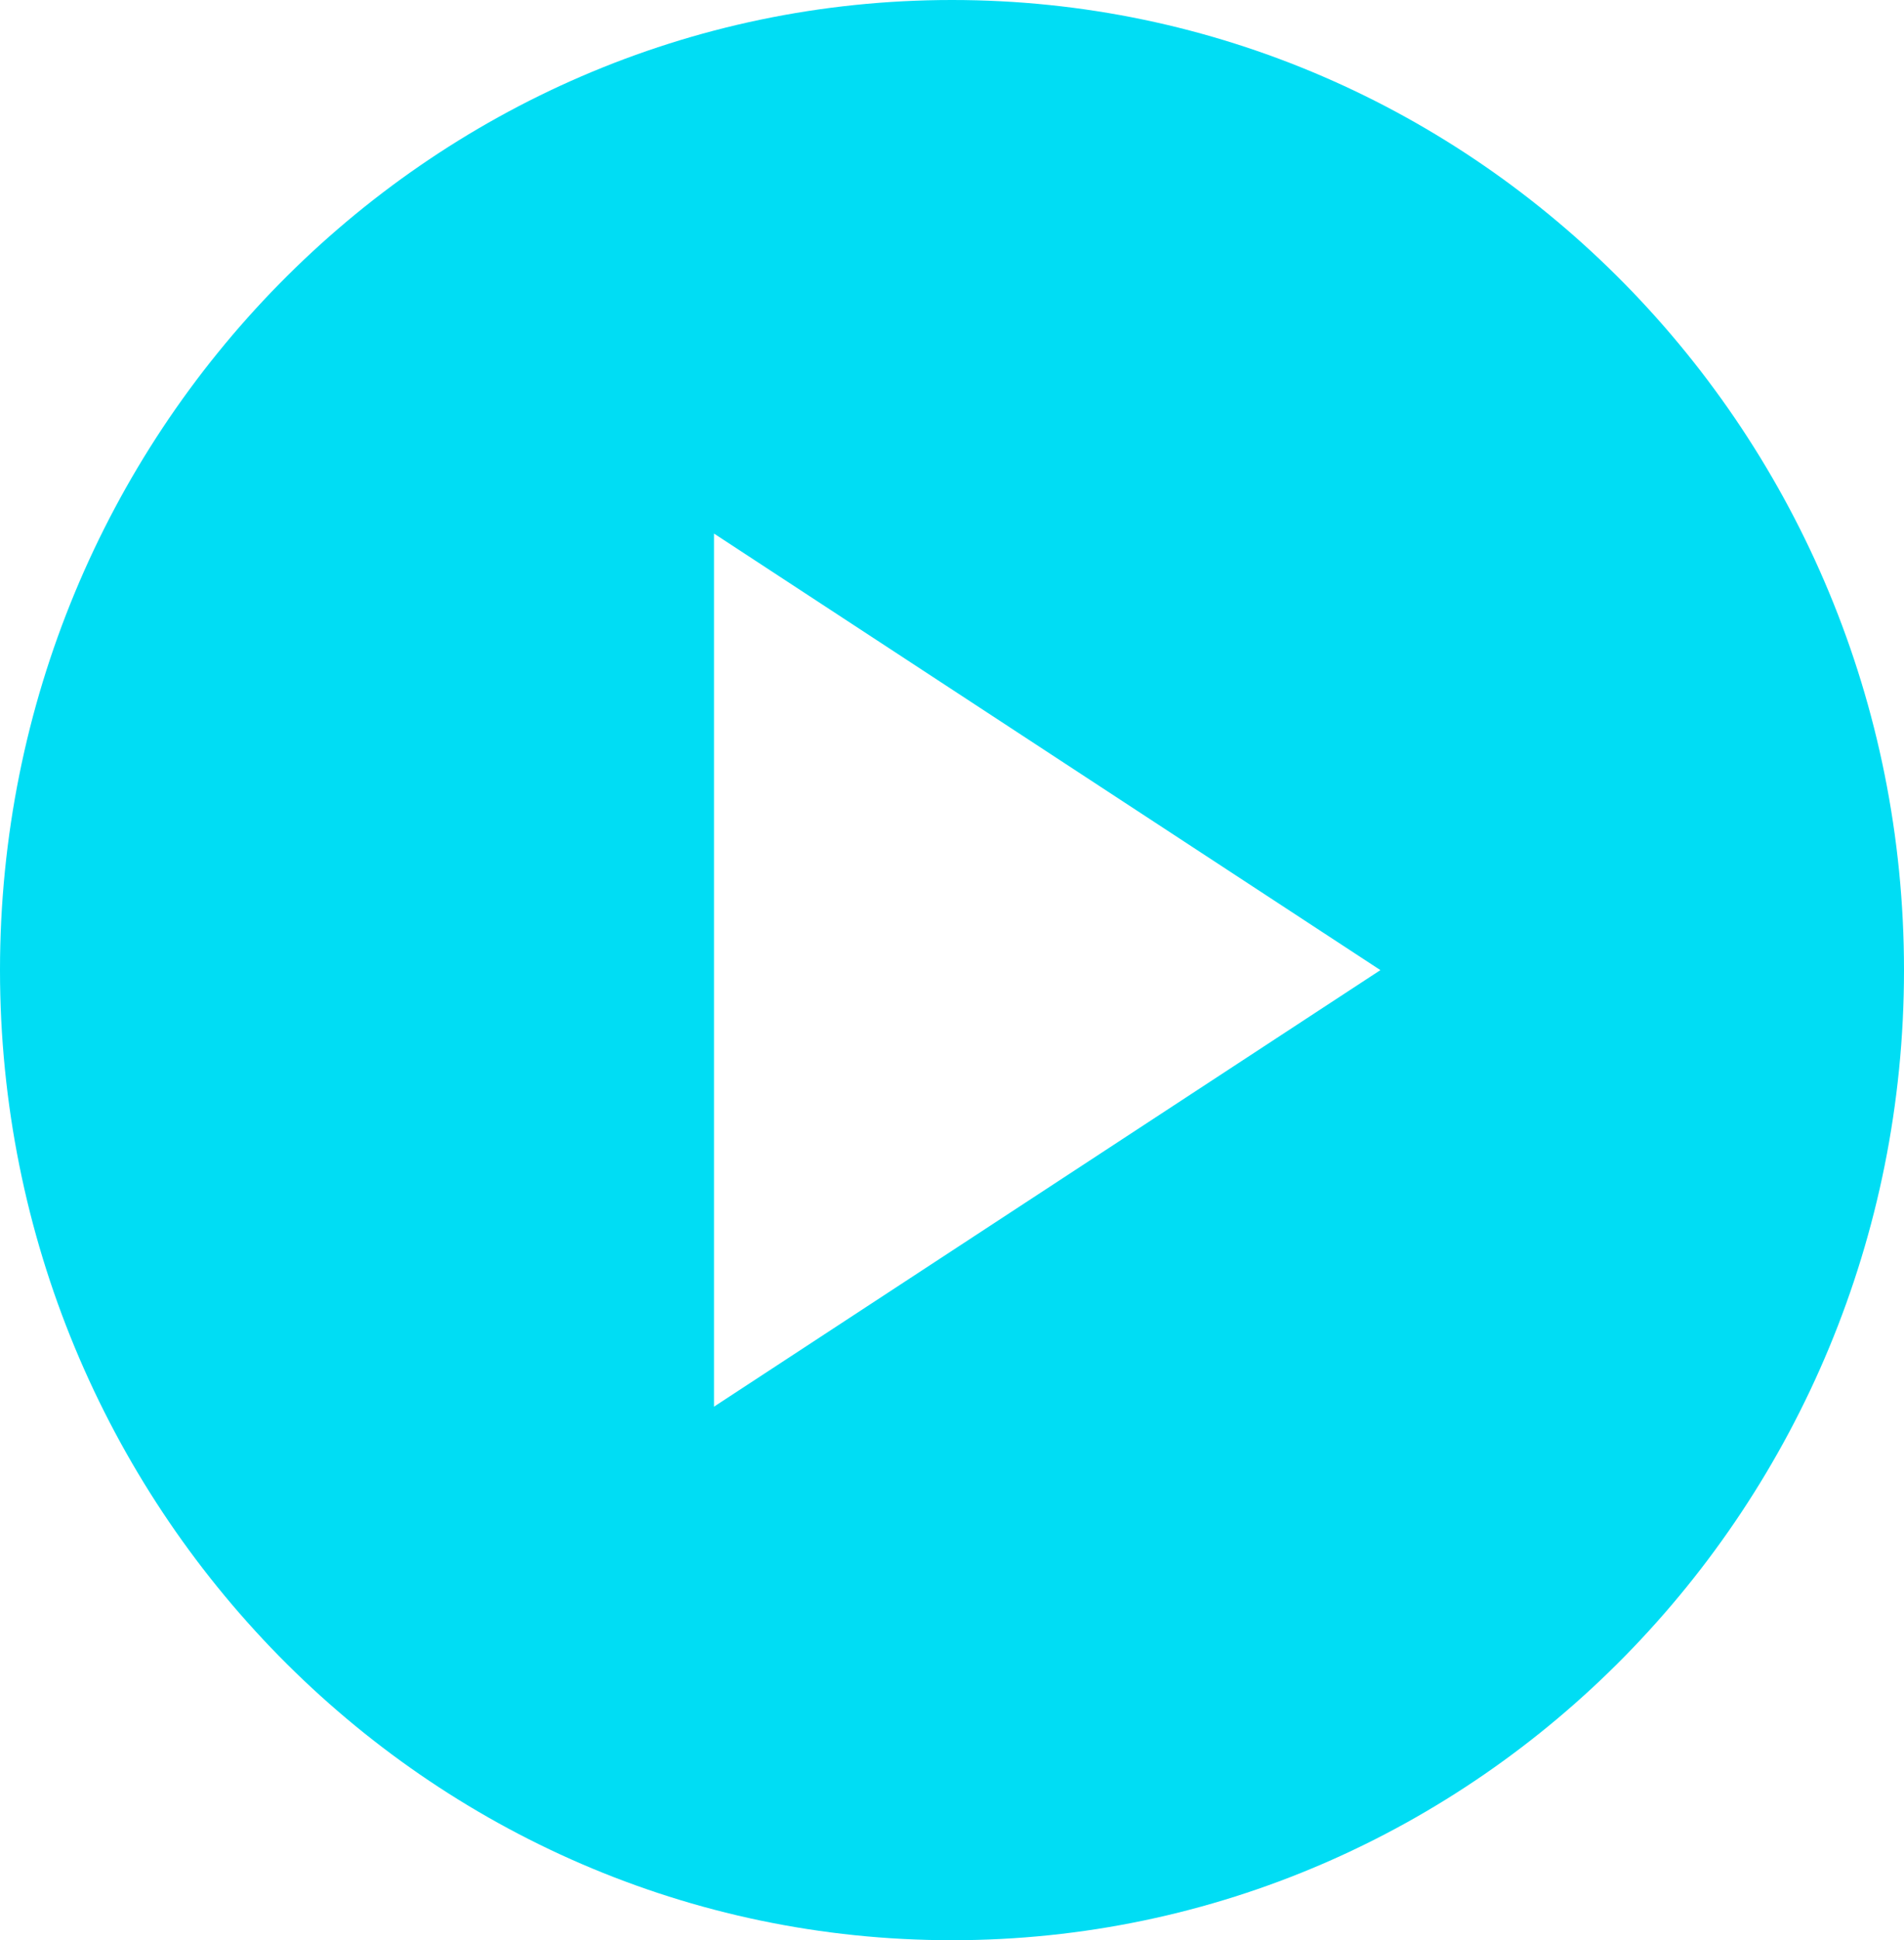 <svg width="54" height="55" viewBox="0 0 54 55" fill="none" xmlns="http://www.w3.org/2000/svg">
  <path d="M27 0C12.096 0 0 12.32 0 27.5C0 42.68 12.096 55 27 55C41.904 55 54 42.68 54 27.5C54 12.32 41.904 0 27 0ZM20.25 39.875V15.125L39.15 27.5L20.25 39.875Z" fill="#00ddf4"/>
</svg>
